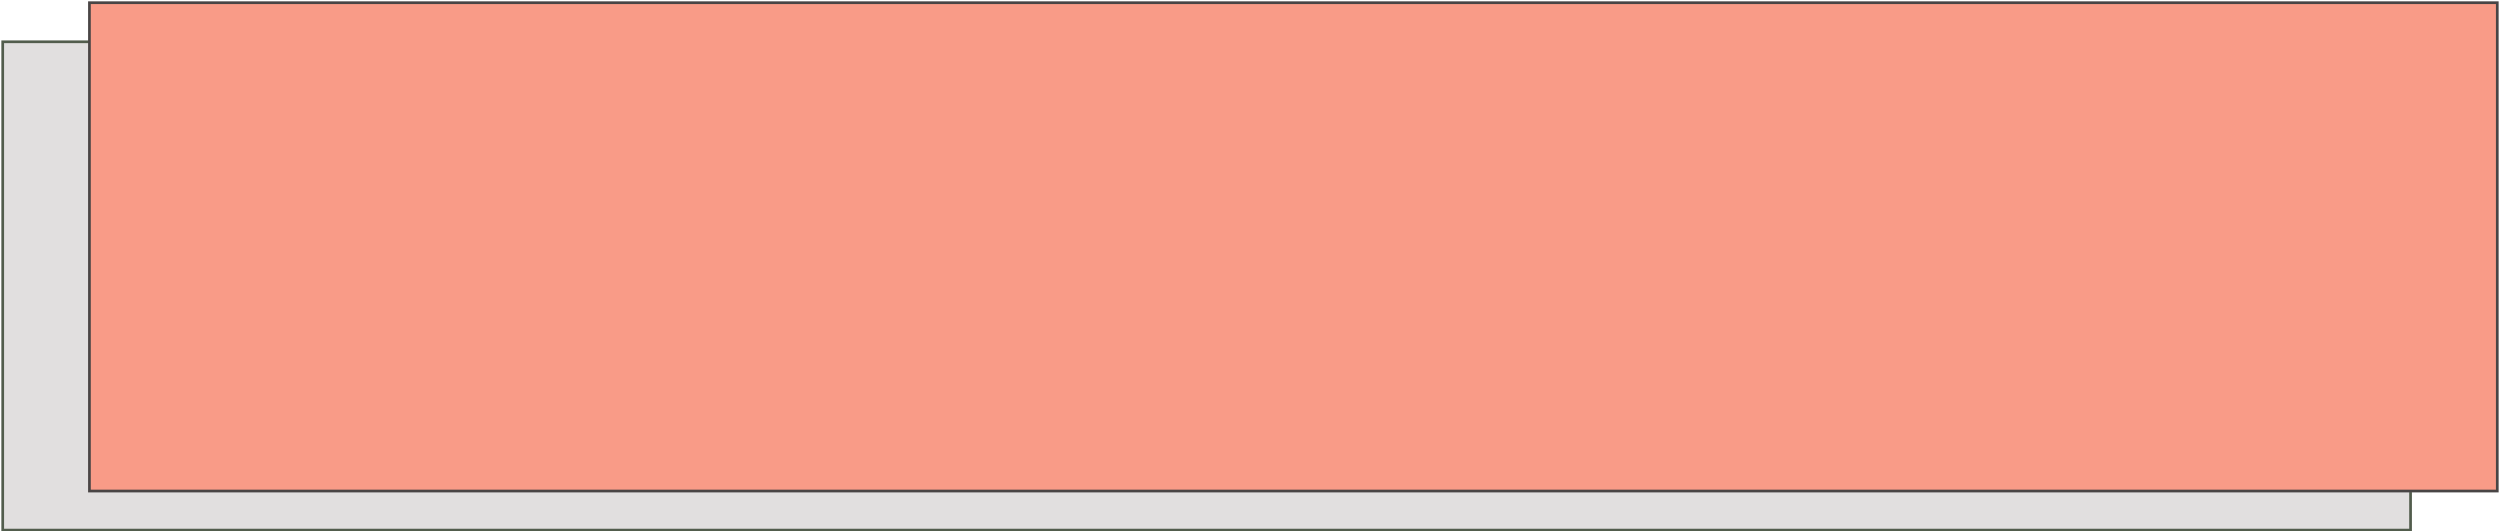 <?xml version="1.0" encoding="UTF-8"?> <svg xmlns="http://www.w3.org/2000/svg" width="922" height="196" viewBox="0 0 922 196" fill="none"> <path d="M32.984 15.408H1L1 195.5H889.016V181.472" fill="#E1DFDF"></path> <path d="M32.984 15.408H1L1 195.5H889.016V181.472" stroke="#525D4D"></path> <path d="M32.984 1L32.984 181.093H921L920.999 1H32.984Z" fill="#F99B87" stroke="#494545"></path> </svg> 